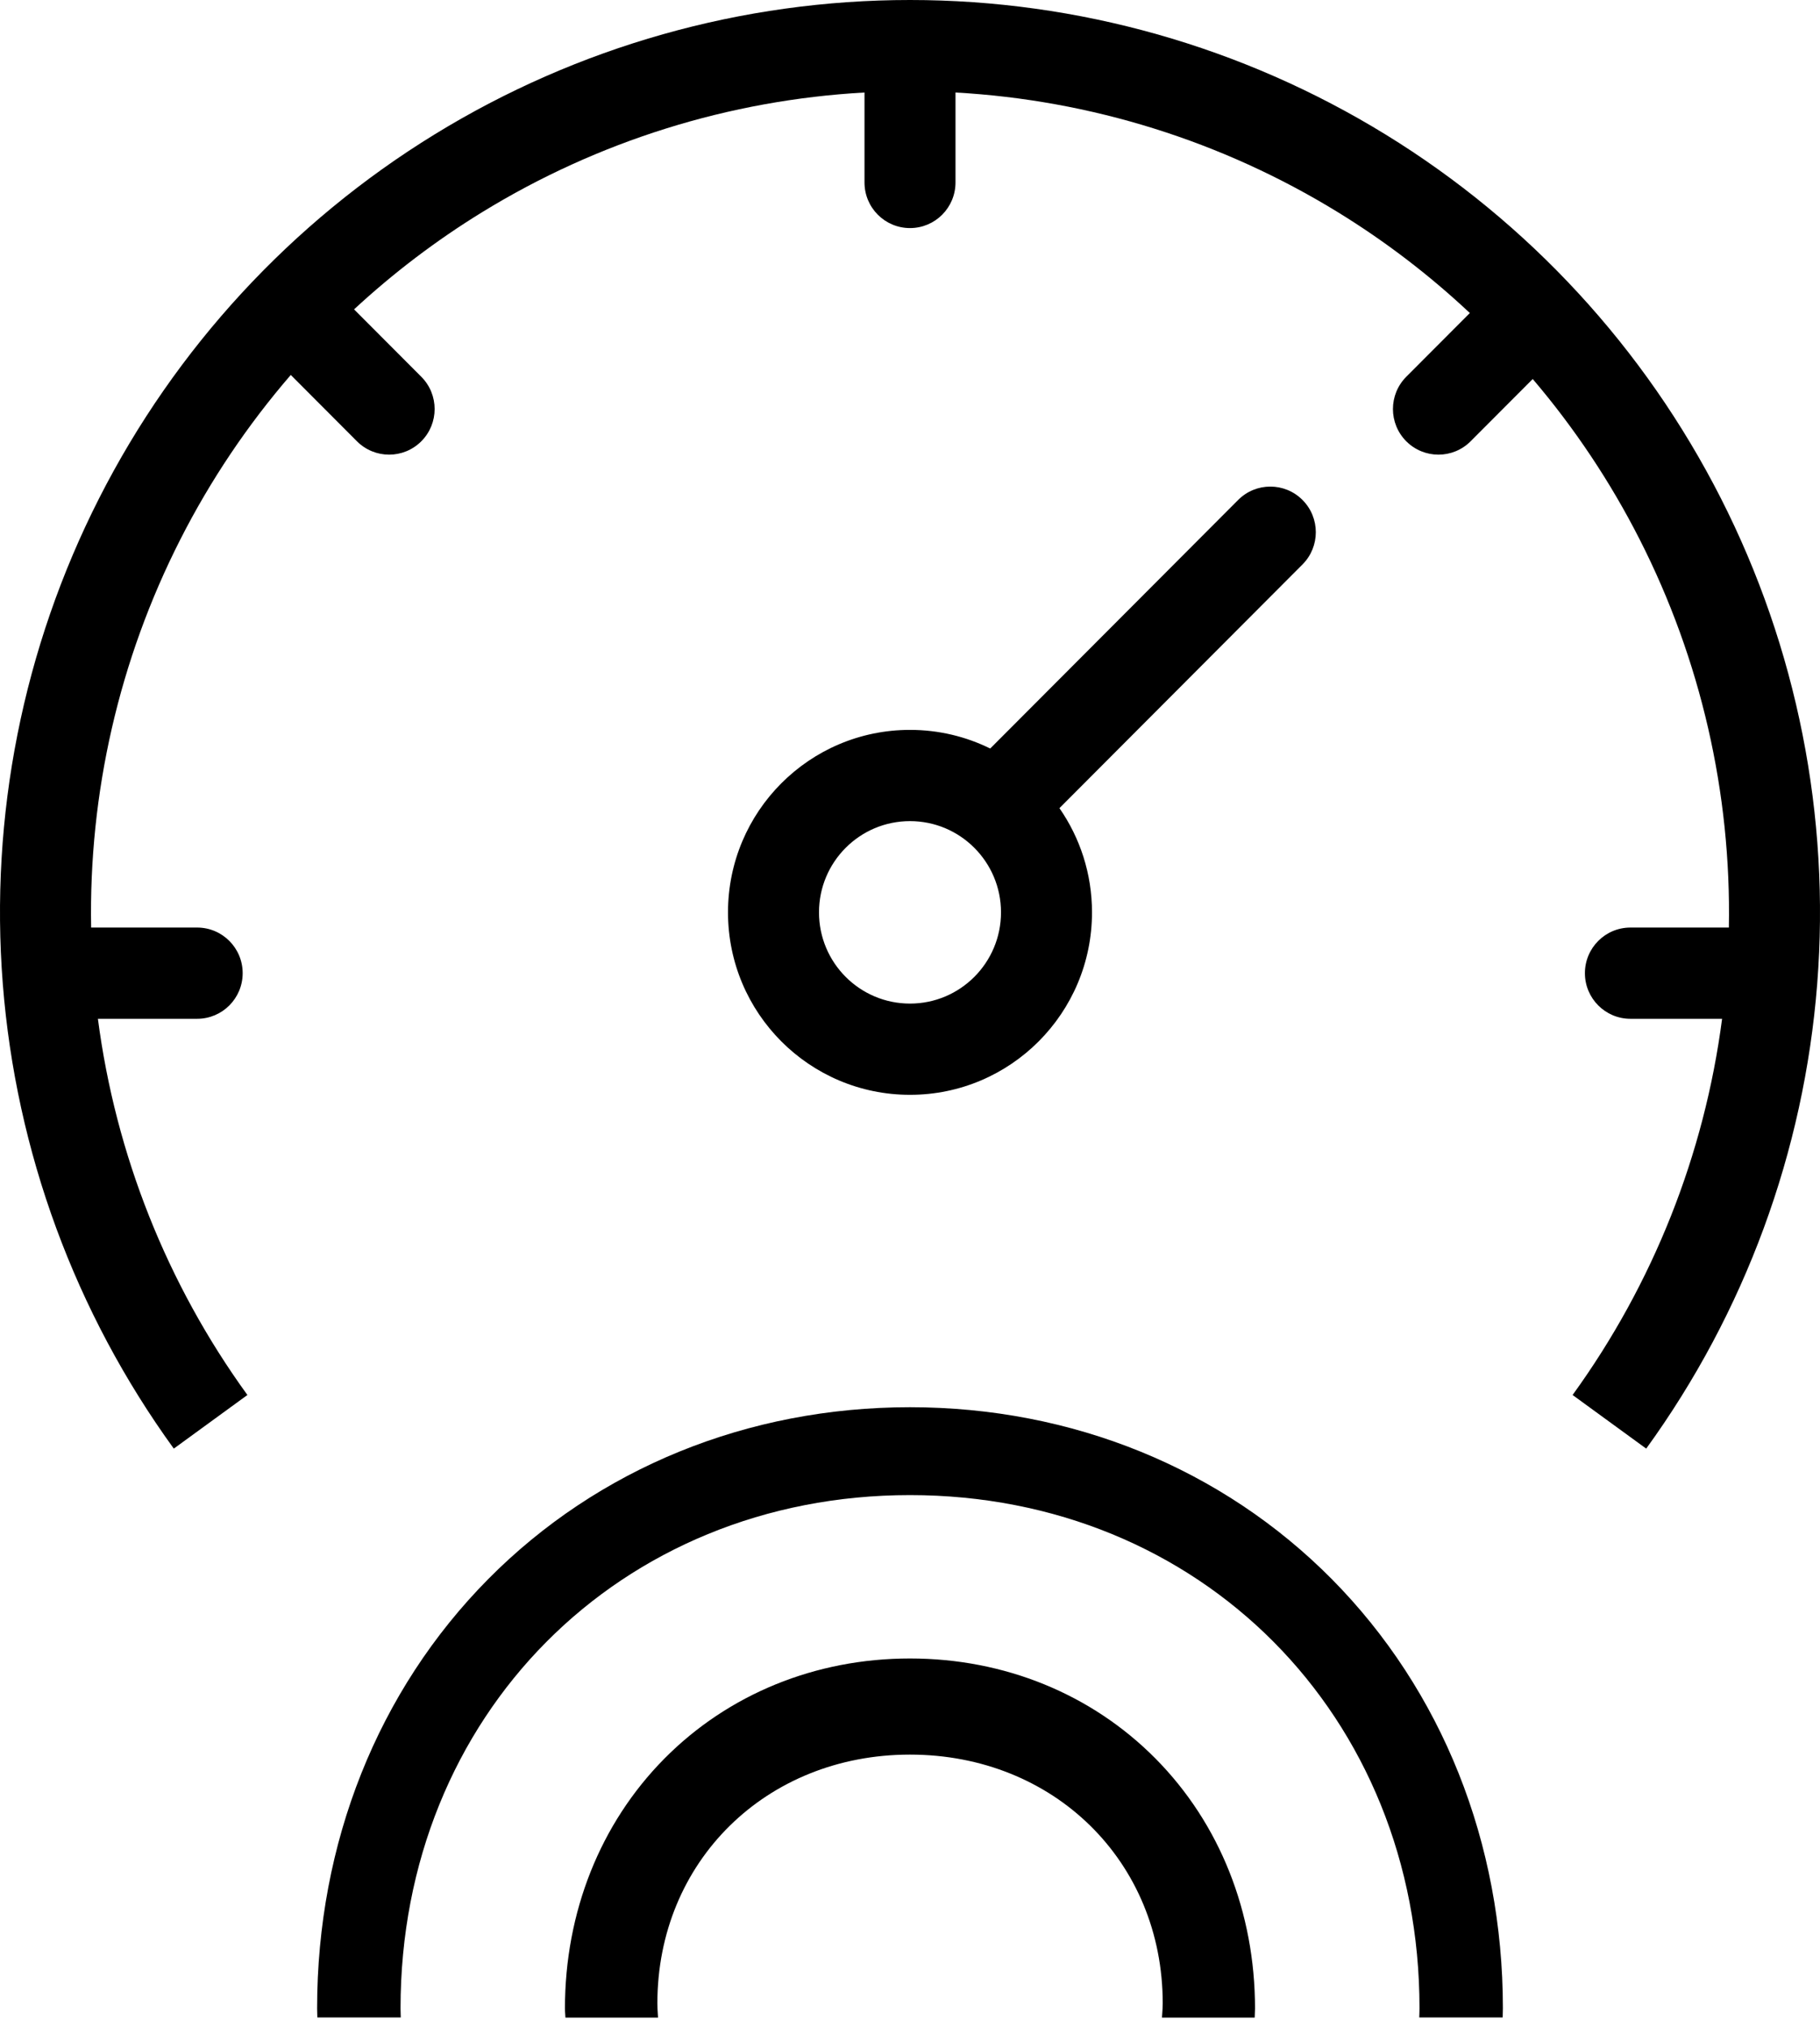 <svg width="132" height="147" viewBox="0 0 132 147" fill="none" xmlns="http://www.w3.org/2000/svg">
  <path fill-rule="evenodd" clip-rule="evenodd"
        d="M66 0C53.828 -1.07288e-06 41.893 3.373 31.515 9.745C21.137 16.117 12.72 25.241 7.194 36.108C1.668 46.974 -0.752 59.16 0.203 71.318C1.158 83.477 5.45 95.133 12.605 105L17.944 101.113C12.105 93.06 8.385 83.683 7.101 73.845H14.3C16.123 73.845 17.6 72.365 17.6 70.538C17.6 68.712 16.123 67.232 14.3 67.232H6.61C6.43 57.487 8.641 47.827 13.074 39.11C15.265 34.802 17.96 30.798 21.09 27.177L25.889 31.986C27.178 33.277 29.267 33.277 30.556 31.986C31.845 30.695 31.845 28.601 30.556 27.31L25.68 22.424C28.525 19.79 31.632 17.429 34.964 15.383C43.364 10.226 52.897 7.251 62.7 6.705V13.226C62.7 15.052 64.177 16.532 66 16.532C67.823 16.532 69.3 15.052 69.3 13.226V6.705C79.103 7.251 88.636 10.226 97.036 15.383C100.479 17.497 103.683 19.948 106.604 22.69L101.993 27.309C100.705 28.601 100.705 30.694 101.993 31.986C103.282 33.277 105.372 33.277 106.66 31.986L111.165 27.473C114.186 31.016 116.795 34.919 118.926 39.11C123.359 47.827 125.57 57.487 125.39 67.232H118.25C116.427 67.232 114.95 68.712 114.95 70.538C114.95 72.365 116.427 73.845 118.25 73.845H124.899C123.615 83.683 119.895 93.06 114.056 101.113L119.395 105C126.55 95.133 130.842 83.477 131.797 71.318C132.752 59.16 130.332 46.974 124.806 36.108C119.28 25.241 110.863 16.117 100.485 9.745C90.107 3.373 78.172 1.07288e-06 66 0ZM94.466 40.914C95.755 39.623 95.755 37.529 94.466 36.238C93.178 34.946 91.088 34.946 89.8 36.238L71.818 54.255C70.063 53.39 68.088 52.904 66 52.904C58.71 52.904 52.8 58.825 52.8 66.13C52.8 73.434 58.71 79.356 66 79.356C73.29 79.356 79.2 73.434 79.2 66.13C79.2 63.322 78.327 60.719 76.838 58.577L94.466 40.914ZM59.4 66.13C59.4 62.478 62.355 59.517 66 59.517C69.645 59.517 72.6 62.478 72.6 66.13C72.6 69.782 69.645 72.743 66 72.743C62.355 72.743 59.4 69.782 59.4 66.13ZM65.996 102C54.229 102 43.36 106.428 35.403 114.463C27.403 122.543 23 133.587 23 145.563C23 145.688 23.004 145.813 23.008 145.939C23.012 146.036 23.015 146.134 23.016 146.23H29.066C29.064 146.165 29.062 146.098 29.06 146.032C29.055 145.876 29.05 145.719 29.05 145.563C29.05 124.353 44.935 108.369 65.996 108.369C87.067 108.369 102.953 124.353 102.953 145.563C102.953 145.711 102.948 145.86 102.943 146.009C102.941 146.061 102.939 146.112 102.937 146.164C102.937 146.186 102.936 146.208 102.935 146.23H108.985C108.985 146.12 108.989 146.009 108.993 145.897L108.993 145.897C108.996 145.785 109 145.674 109 145.563C109 133.587 104.593 122.543 96.597 114.463C88.634 106.428 77.765 102 65.996 102ZM65.996 120.211C59.15 120.211 52.826 122.79 48.188 127.468C43.533 132.17 40.974 138.605 40.974 145.577C40.974 145.721 40.984 145.864 40.994 146.009C41 146.086 41.005 146.164 41.009 146.243H47.725C47.72 146.162 47.715 146.08 47.71 145.999C47.694 145.738 47.678 145.477 47.678 145.207C47.678 134.939 55.558 127.179 65.996 127.179C76.452 127.179 84.329 134.939 84.329 145.207C84.329 145.451 84.312 145.688 84.296 145.924C84.288 146.031 84.281 146.137 84.275 146.243H90.999C91.001 146.136 91.006 146.032 91.011 145.928C91.017 145.811 91.023 145.694 91.023 145.577C91.023 138.605 88.465 132.17 83.808 127.468C79.171 122.79 72.851 120.211 65.996 120.211Z"
        fill="url(#best-performance-awards)"/>
  <defs>
    <linearGradient id="best-performance-awards" x1="0%" y1="0%" x2="100%" y2="0%">
      <stop offset="0%" class="svg__start"/>
      <stop offset="100%" class="svg__stop"/>
    </linearGradient>
  </defs>
</svg>
